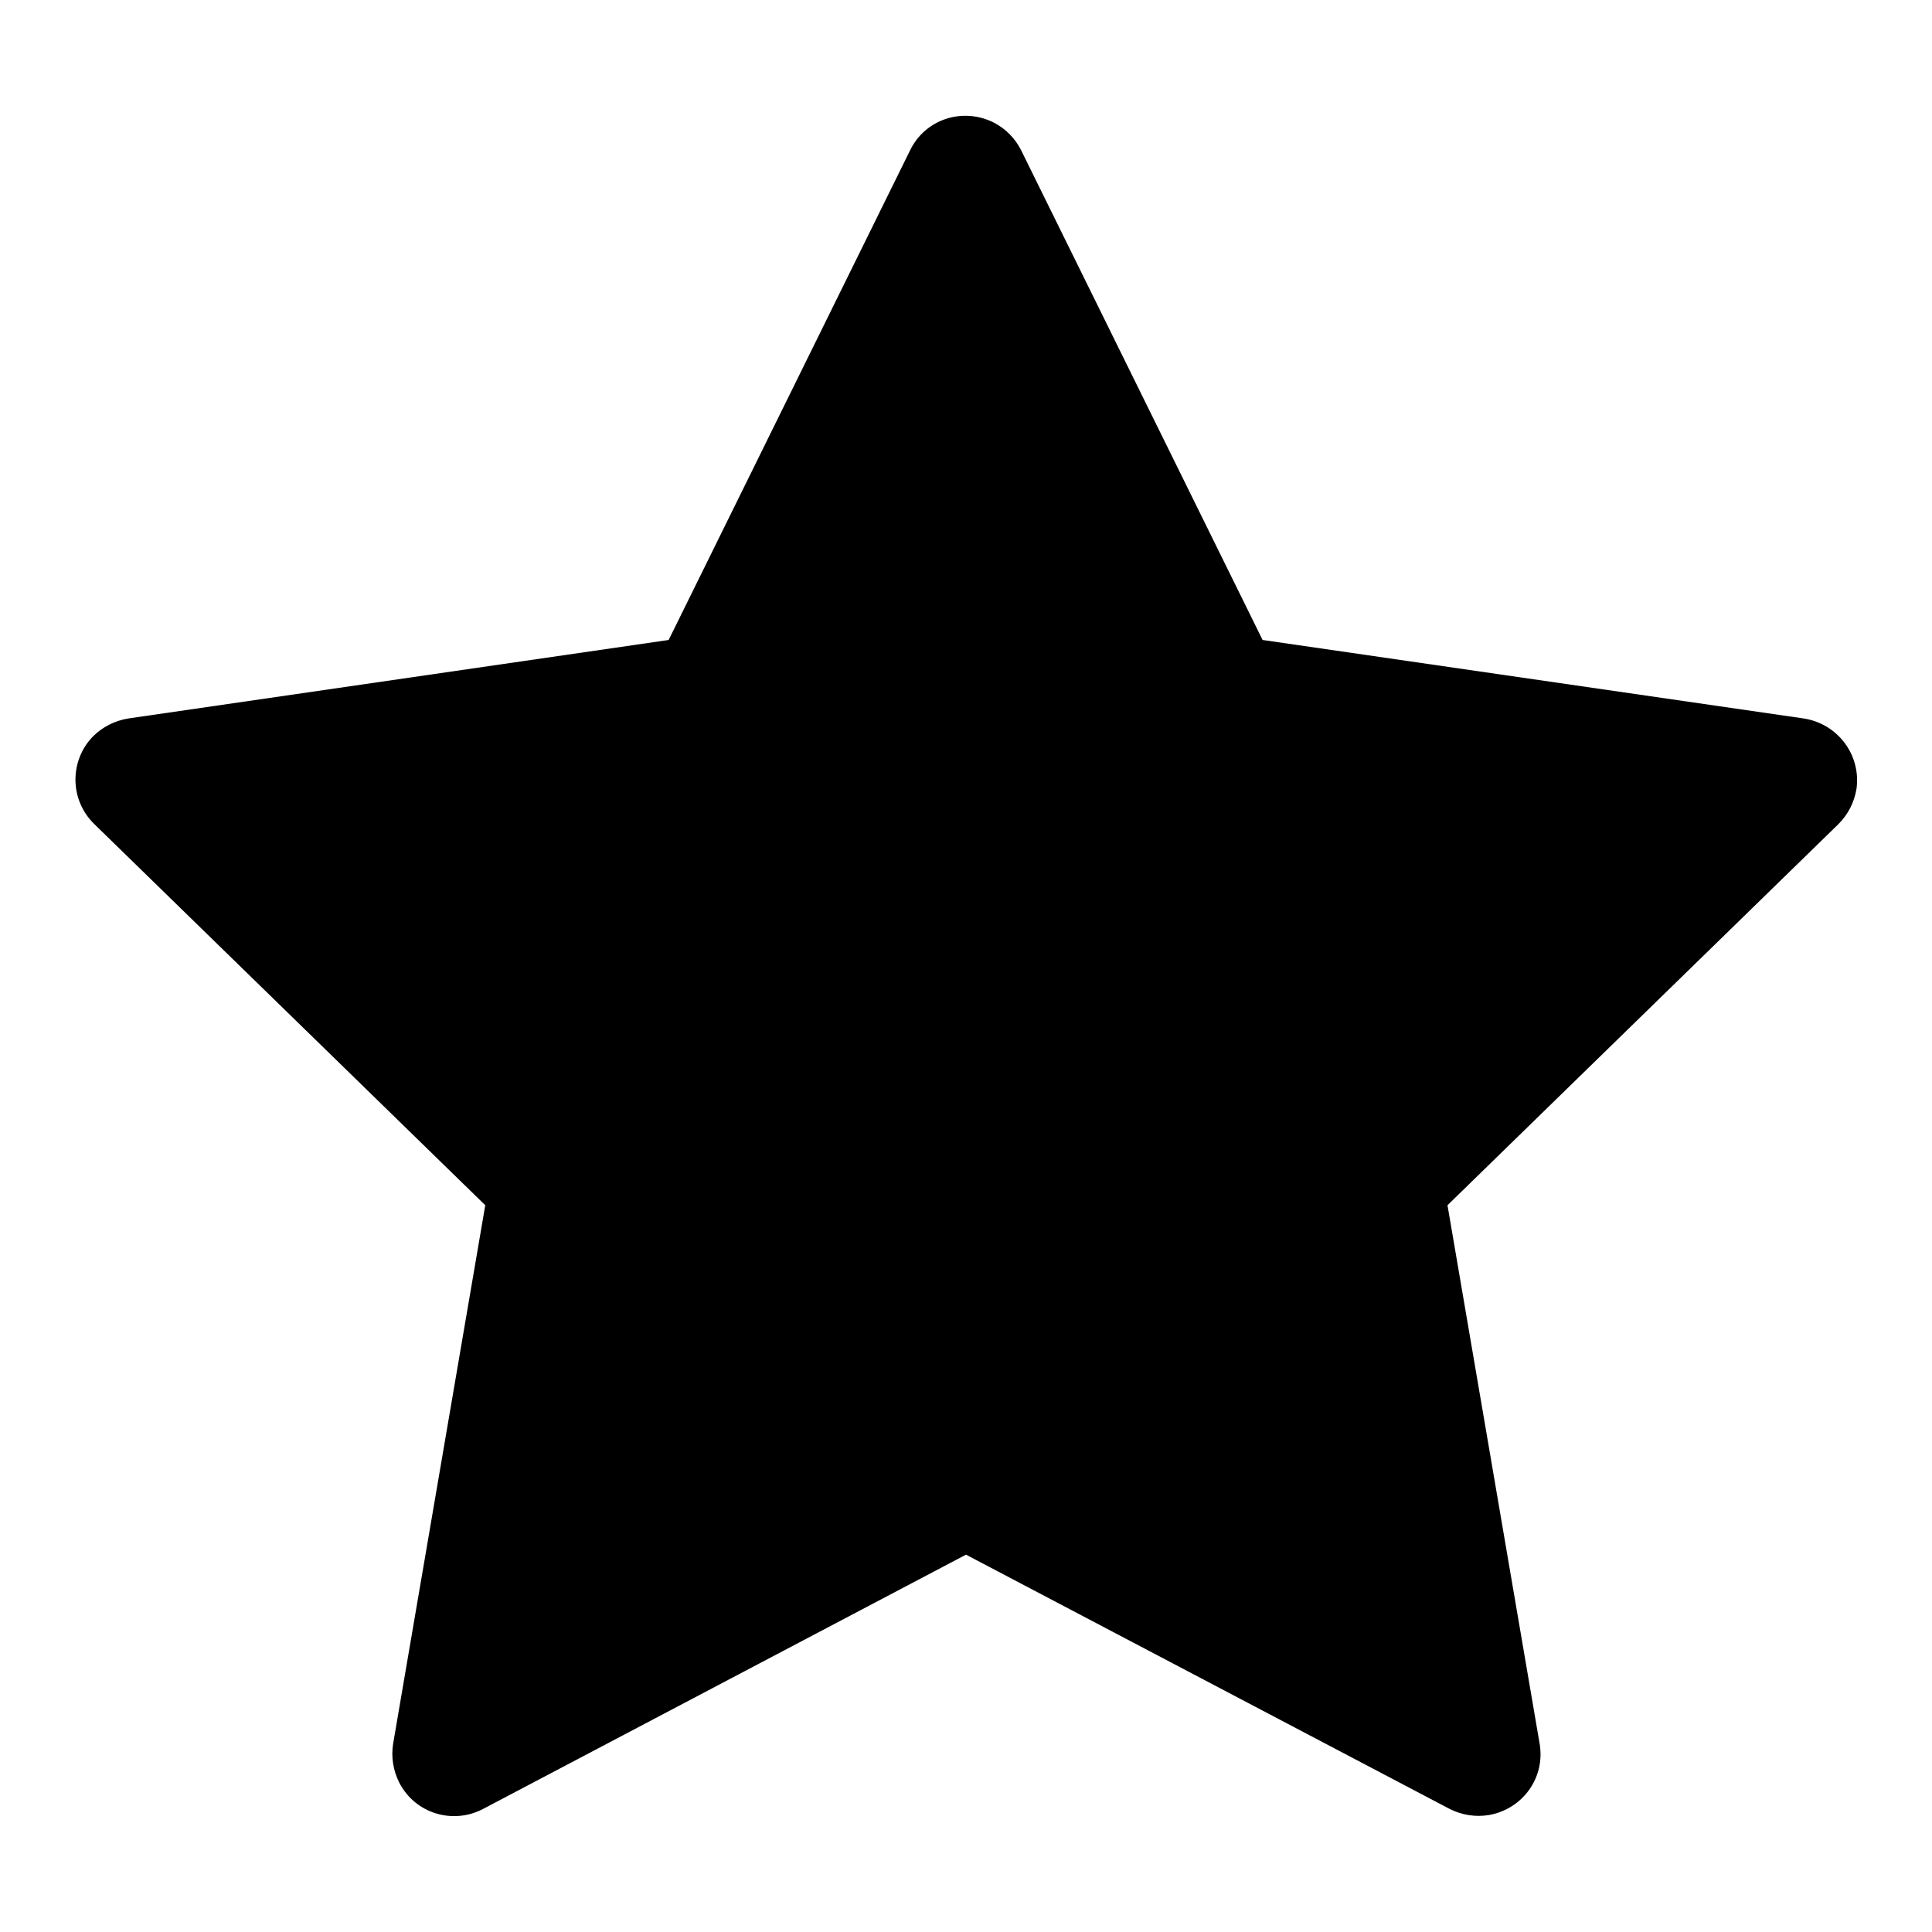 <?xml version="1.0" encoding="utf-8"?>
<!-- Svg Vector Icons : http://www.onlinewebfonts.com/icon -->
<!DOCTYPE svg PUBLIC "-//W3C//DTD SVG 1.1//EN" "http://www.w3.org/Graphics/SVG/1.1/DTD/svg11.dtd">
<svg version="1.1" xmlns="http://www.w3.org/2000/svg" xmlns:xlink="http://www.w3.org/1999/xlink" x="0px" y="0px" viewBox="0 0 256 256" enable-background="new 0 0 256 256" xml:space="preserve">
<g> <path fill="#000000" d="M128,206l-64,33.7c-4,2.1-9,0.6-11.1-3.5c-0.8-1.6-1.1-3.4-0.8-5.2l12.2-71.3l-51.8-50.5 c-3.3-3.2-3.3-8.4-0.2-11.6c1.3-1.3,2.9-2.1,4.7-2.4l71.6-10.4l32-64.9c2-4.1,6.9-5.7,11-3.7c1.6,0.8,2.9,2.1,3.7,3.7l32,64.9 L239,95.2c4.5,0.7,7.6,4.8,7,9.3c-0.3,1.8-1.1,3.4-2.4,4.7l-51.8,50.5l12.2,71.3c0.8,4.5-2.2,8.7-6.7,9.5c-1.8,0.3-3.6,0-5.2-0.8 L128,206z"/></g>
</svg>